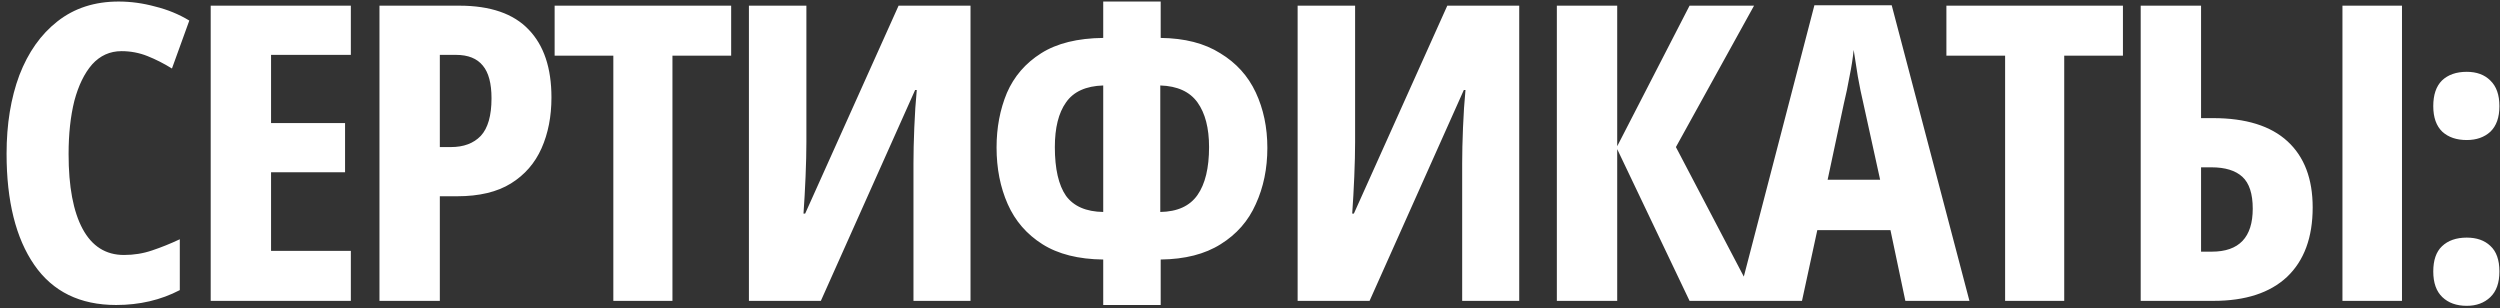 <?xml version="1.0" encoding="UTF-8"?> <svg xmlns="http://www.w3.org/2000/svg" width="349" height="43" viewBox="0 0 349 43" fill="none"><rect x="0" y="0" width="349" height="43" fill="#333333" stroke="none"/><path d="M16.962 7.141C15.347 7.141 13.981 7.756 12.865 8.987C11.787 10.219 10.96 11.912 10.383 14.066C9.844 16.221 9.575 18.703 9.575 21.511C9.575 26.052 10.229 29.534 11.537 31.958C12.846 34.382 14.769 35.594 17.309 35.594C18.694 35.594 20.002 35.382 21.233 34.959C22.503 34.536 23.792 34.016 25.1 33.401V40.499C22.445 41.885 19.483 42.577 16.212 42.577C11.172 42.577 7.363 40.711 4.785 36.979C2.207 33.247 0.918 28.072 0.918 21.454C0.918 17.337 1.514 13.681 2.707 10.488C3.938 7.294 5.708 4.794 8.017 2.985C10.364 1.138 13.211 0.215 16.558 0.215C18.252 0.215 19.944 0.446 21.637 0.907C23.369 1.331 24.966 1.985 26.428 2.87L24.004 9.565C22.888 8.872 21.753 8.295 20.599 7.833C19.444 7.371 18.232 7.141 16.962 7.141ZM48.978 42H29.413V0.792H48.978V7.66H37.839V17.183H48.17V24.051H37.839V35.017H48.978V42ZM64.113 0.792C68.461 0.792 71.693 1.908 73.809 4.139C75.925 6.333 76.983 9.488 76.983 13.605C76.983 16.259 76.521 18.626 75.598 20.703C74.674 22.781 73.251 24.416 71.327 25.609C69.403 26.802 66.902 27.398 63.824 27.398H61.4V42H52.974V0.792H64.113ZM63.651 7.66H61.4V20.53H62.959C64.728 20.53 66.114 20.011 67.114 18.972C68.114 17.895 68.615 16.144 68.615 13.72C68.615 11.642 68.21 10.123 67.403 9.161C66.594 8.16 65.344 7.66 63.651 7.66ZM93.874 42H85.621V7.775H77.426V0.792H102.07V7.775H93.874V42ZM104.549 0.792H112.572V19.838C112.572 21.223 112.533 22.839 112.456 24.686C112.379 26.494 112.283 28.206 112.168 29.822H112.398L125.442 0.792H135.484V42H127.52V22.781C127.52 21.358 127.558 19.703 127.635 17.818C127.712 15.894 127.827 14.143 127.981 12.566H127.75L114.592 42H104.549V0.792ZM162.032 0.215V5.294C165.38 5.332 168.15 6.044 170.343 7.429C172.575 8.776 174.229 10.603 175.307 12.912C176.384 15.221 176.923 17.799 176.923 20.646C176.923 23.531 176.384 26.148 175.307 28.495C174.268 30.842 172.633 32.708 170.401 34.093C168.208 35.478 165.418 36.19 162.032 36.229V42.577H154.01V36.229C150.547 36.19 147.719 35.478 145.526 34.093C143.333 32.708 141.717 30.842 140.678 28.495C139.639 26.148 139.12 23.512 139.12 20.588C139.12 17.818 139.601 15.278 140.563 12.97C141.563 10.661 143.16 8.814 145.353 7.429C147.546 6.044 150.432 5.332 154.01 5.294V0.215H162.032ZM154.01 11.931C151.586 12.008 149.855 12.797 148.816 14.297C147.777 15.759 147.257 17.837 147.257 20.53C147.257 23.57 147.777 25.84 148.816 27.341C149.893 28.803 151.625 29.553 154.01 29.591V11.931ZM161.975 11.931V29.591C164.36 29.553 166.092 28.764 167.169 27.225C168.246 25.686 168.785 23.454 168.785 20.53C168.785 17.875 168.246 15.798 167.169 14.297C166.092 12.797 164.36 12.008 161.975 11.931ZM181.149 0.792H189.172V19.838C189.172 21.223 189.133 22.839 189.056 24.686C188.979 26.494 188.883 28.206 188.768 29.822H188.998L202.042 0.792H212.084V42H204.12V22.781C204.12 21.358 204.158 19.703 204.235 17.818C204.312 15.894 204.427 14.143 204.581 12.566H204.35L191.192 42H181.149V0.792ZM245.212 42H235.862L225.762 20.819V42H217.336V0.792H225.762V20.415L235.862 0.792H244.865L233.957 20.53L245.212 42ZM265.987 42L263.909 32.131H253.694L251.558 42H242.555L253.29 0.734H264.082L274.933 42H265.987ZM262.466 25.09L260.158 14.586C259.85 13.277 259.581 11.969 259.35 10.661C259.157 9.353 258.965 8.122 258.773 6.967C258.657 8.122 258.465 9.353 258.196 10.661C257.965 11.969 257.695 13.258 257.388 14.528L255.137 25.09H262.466ZM288.166 42H279.913V7.775H271.718V0.792H296.362V7.775H288.166V42ZM298.841 42V0.792H307.268V16.49H308.941C313.52 16.49 316.983 17.568 319.33 19.722C321.677 21.877 322.85 24.955 322.85 28.957C322.85 33.151 321.658 36.383 319.272 38.653C316.887 40.884 313.462 42 308.999 42H298.841ZM327.006 42V0.792H335.317V42H327.006ZM307.268 35.132H308.768C312.577 35.132 314.482 33.131 314.482 29.13C314.482 27.052 314.001 25.571 313.039 24.686C312.077 23.801 310.634 23.358 308.71 23.358H307.268V35.132ZM339.684 14.817C339.684 13.239 340.088 12.046 340.896 11.238C341.743 10.43 342.897 10.026 344.359 10.026C345.744 10.026 346.841 10.43 347.649 11.238C348.495 12.046 348.918 13.239 348.918 14.817C348.918 16.394 348.495 17.587 347.649 18.395C346.802 19.164 345.706 19.549 344.359 19.549C342.935 19.549 341.8 19.164 340.954 18.395C340.107 17.587 339.684 16.394 339.684 14.817ZM339.684 37.902C339.684 36.325 340.088 35.151 340.896 34.382C341.743 33.574 342.897 33.17 344.359 33.17C345.744 33.17 346.841 33.554 347.649 34.324C348.495 35.093 348.918 36.286 348.918 37.902C348.918 39.48 348.495 40.673 347.649 41.481C346.802 42.289 345.706 42.693 344.359 42.693C342.935 42.693 341.8 42.289 340.954 41.481C340.107 40.673 339.684 39.48 339.684 37.902Z" fill="white"></path></svg> 